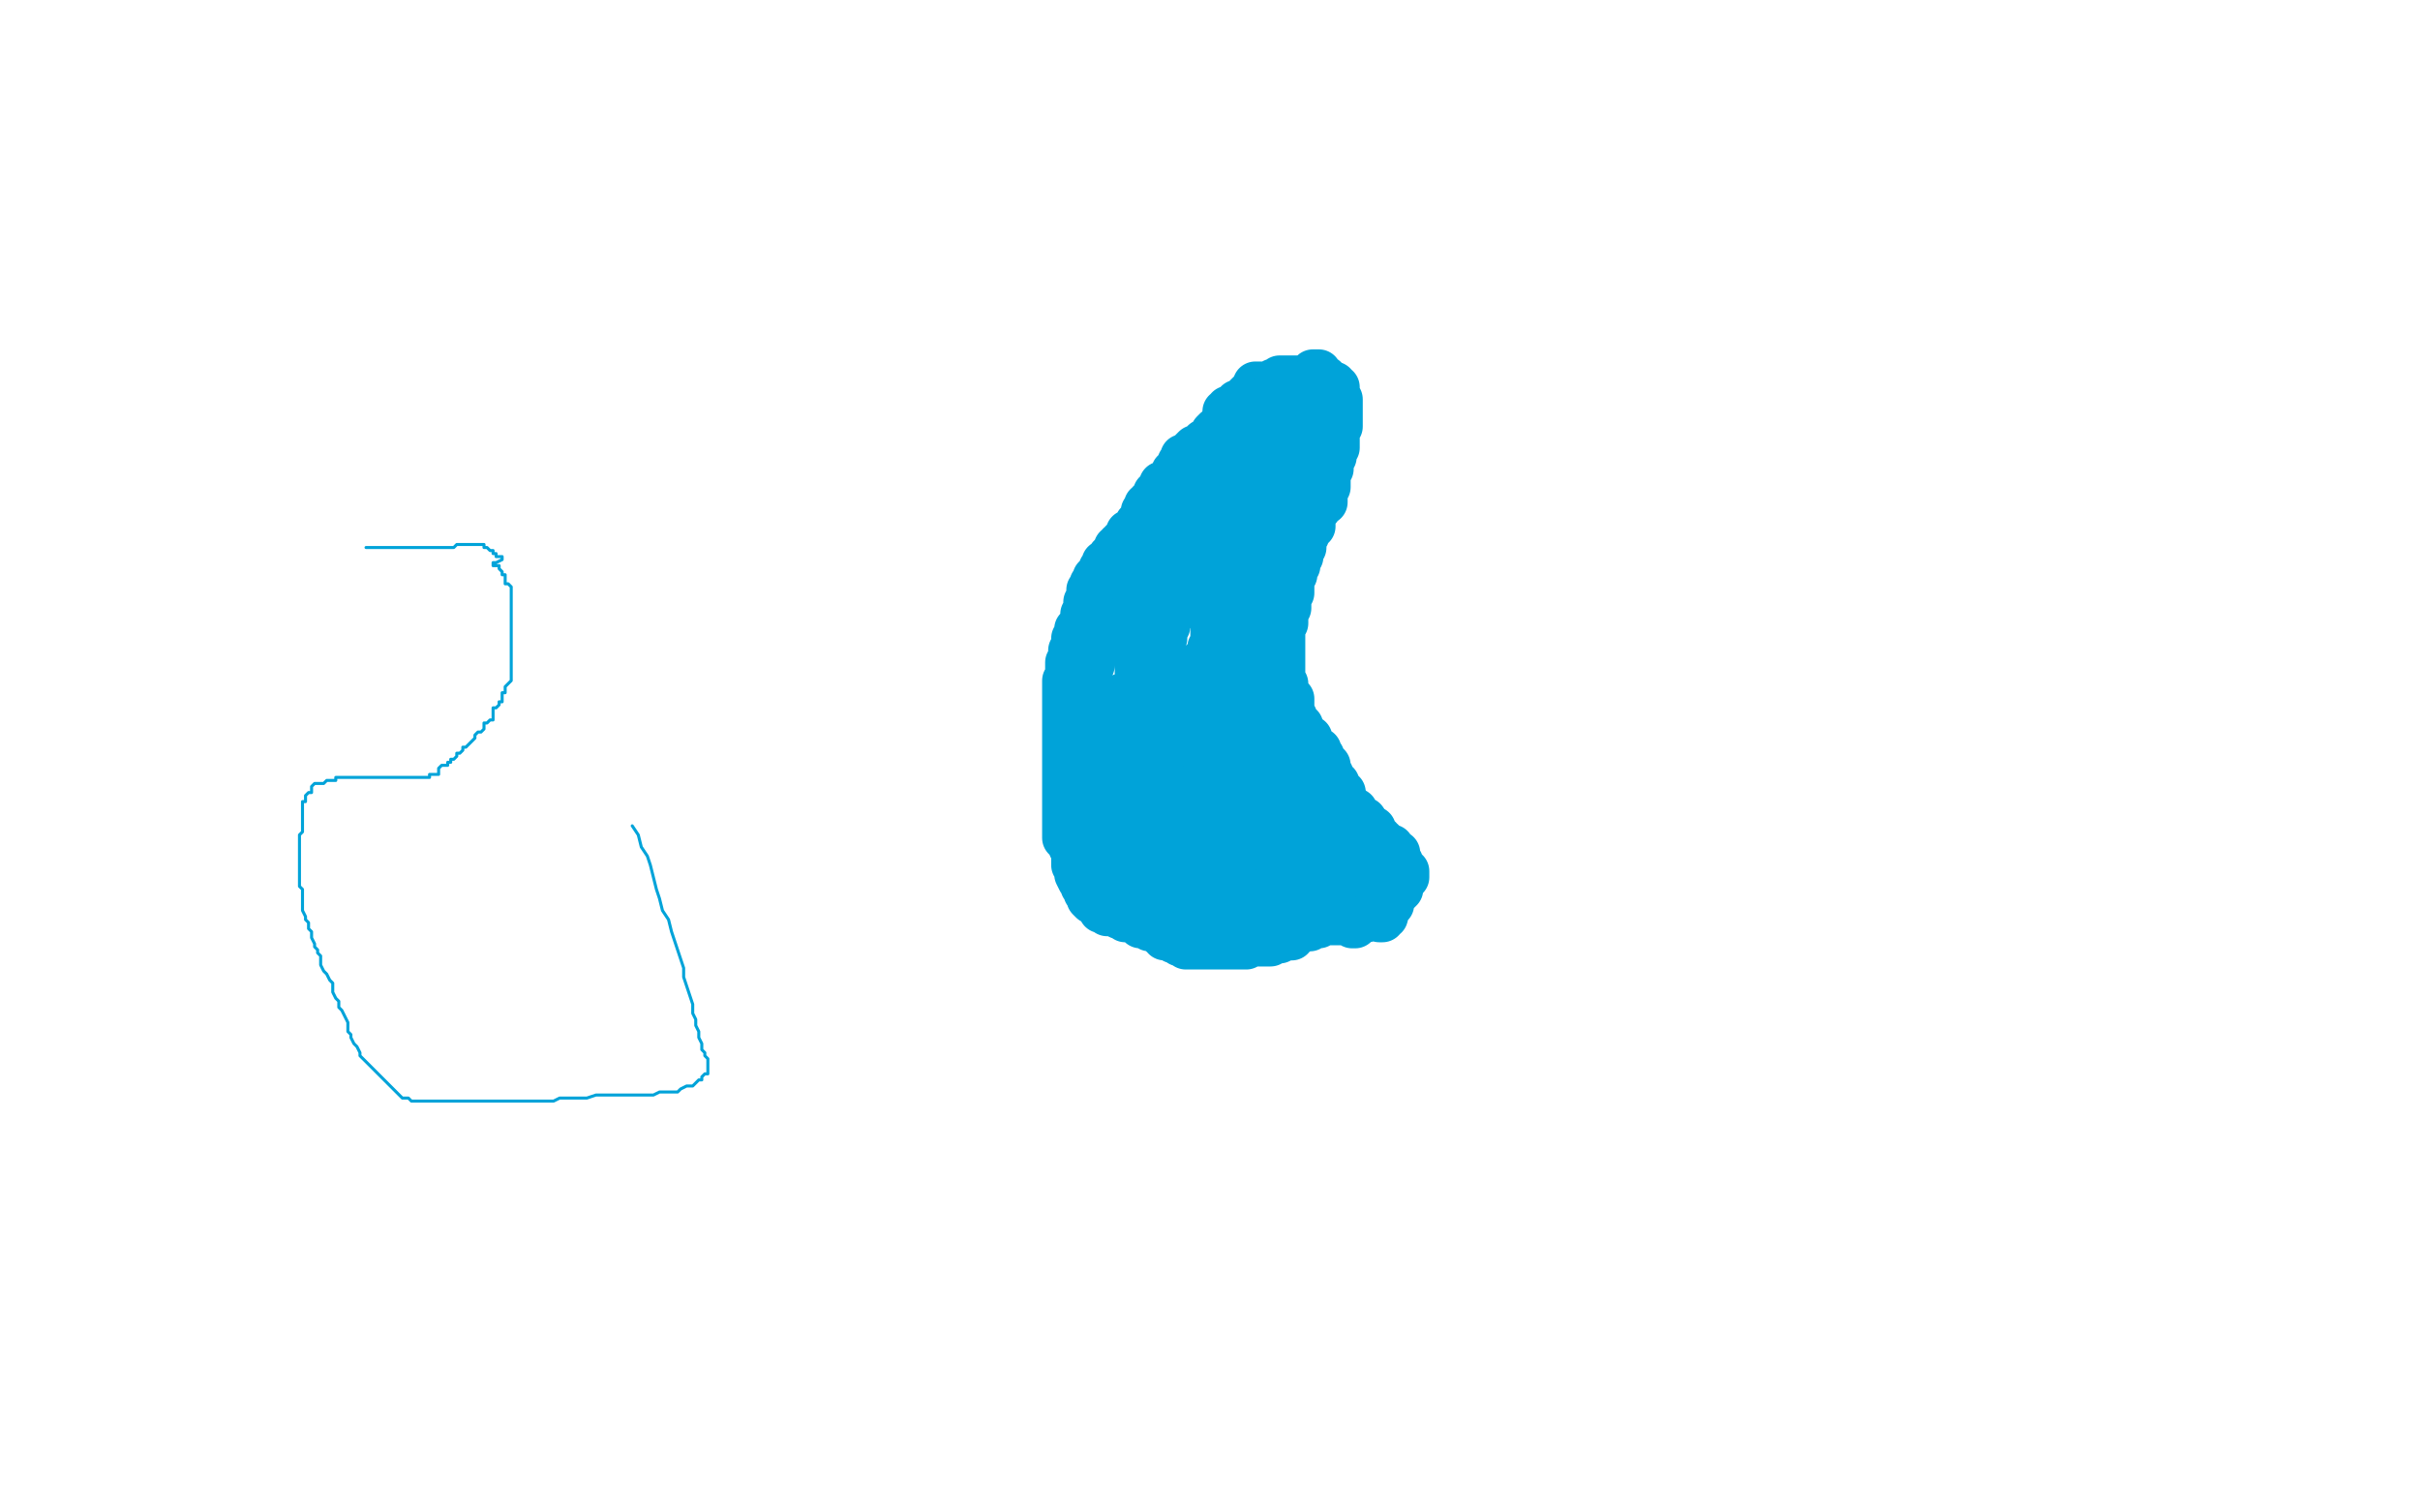 <?xml version="1.0" standalone="no"?>
<!DOCTYPE svg PUBLIC "-//W3C//DTD SVG 1.1//EN"
"http://www.w3.org/Graphics/SVG/1.1/DTD/svg11.dtd">

<svg width="800" height="500" version="1.1" xmlns="http://www.w3.org/2000/svg" xmlns:xlink="http://www.w3.org/1999/xlink" style="stroke-antialiasing: false"><desc>This SVG has been created on https://colorillo.com/</desc><rect x='0' y='0' width='800' height='500' style='fill: rgb(255,255,255); stroke-width:0' /><polyline points="395,248 396,248 396,248 397,248 397,248 398,248 398,248 398,247 398,247 398,246 398,246 398,247 398,247 399,247 399,247 400,247 400,247 400,248 400,248 400,249 400,249 400,250 400,250 401,250 401,250 402,250 403,250 403,251 404,252 404,253 405,253 406,253 407,253 407,253 407,253 407,254 407,255 407,256 407,257 407,259 407,260 407,261 406,261 406,262 406,263 405,263 404,264 404,265 403,265 403,266 402,266 402,267 403,266 404,265 403,265 402,265 402,264 401,264 401,263 400,263 399,263 398,263 397,263 396,263 395,263 394,263 393,263 392,263 391,263 390,263 389,263 388,263 387,263 386,263 385,263 384,263 383,263 382,263 381,263 380,263 379,263 378,263 377,263 376,263 375,263 374,263 373,263 373,264 372,264 372,264 372,265 371,265 370,265 369,265 369,266 368,266 367,266 367,267 367,268 367,269 368,270 368,271 369,271 369,272 369,273 370,273 370,274 371,274 372,274 373,275 373,276 374,276 375,277 375,278 376,279 376,280 377,280 377,281 378,281 379,281 379,282 380,283 381,283 382,283 383,283 384,283 385,283 385,284 386,284 387,284 387,285 387,286 388,286 389,286 390,286 390,287 391,287 392,287 393,287 394,287 394,288 394,289 396,290 397,291 398,291 399,291 400,291 400,292 401,292 402,293 403,293 403,294 404,294 404,295 405,295 406,295 407,295 408,295 409,295 409,296 410,296 410,297 411,297 412,297 413,297 414,297 415,297 415,298 413,301 412,302 412,303 413,303 414,303 415,303 416,303 416,303 416,303 417,303 418,303 419,303 420,303 421,303 422,303 423,303 424,303 425,303 426,303 427,303 428,303 429,303 430,303 431,303 432,303 433,303 433,302 434,302 435,302 436,302 437,302 437,301 438,301 439,301 439,300 440,300 441,300 441,299 442,299 442,298 443,298 443,297 444,296 444,295 444,294 443,294 443,293 442,293 442,292 441,292 440,292 439,292 438,292 438,291 437,291 437,290 437,289 436,289 435,289 434,290 433,291 433,290 432,290 431,290 430,290 430,289 431,289 430,289 429,289 429,288 429,287 428,287 427,287 427,286 427,287 427,286 426,286 427,287 427,288 426,288 425,288 424,288 424,287 422,288 421,288 420,288 419,288 419,289 419,289 419,289 419,288 419,287 418,287 417,287 416,287 415,287 414,287 414,286 413,286 412,286 411,286 410,286 410,285 409,285 409,284 408,284 408,283 407,283 406,283 405,283 404,283 404,282 403,282 402,282 402,281 402,280 401,280 400,280 399,280 399,279 398,279 397,278 396,278 396,277 395,277 394,277 394,276 393,276 393,275 392,275 391,275 391,274 390,274 389,274 388,274 387,274 387,273 386,272 385,272 384,272 383,272 382,272 382,271 381,271 380,271 379,271 379,270 378,269 377,269 377,268 376,268 377,267 377,266 376,266 375,266 375,265 374,265 373,265 373,264 372,264 373,264 374,264 375,264 377,263 378,262 379,262 380,262 381,262 382,262 383,262 384,262 385,262 385,263 385,264 385,265 386,265 387,265 388,265 388,265 391,266 391,267 391,268 392,268 391,268 391,269 391,270 392,270 393,270 393,271 392,273 391,274 391,275 391,276 391,277 392,277 393,278 393,279 394,279 394,280 394,281 395,282 396,282 396,283 396,284 397,284 397,285 397,286 398,286 399,286 399,287 399,286 400,286 400,287 400,288 401,288 402,289 403,289 403,290 403,291 404,292 405,292 405,293 406,293 406,294 406,295 407,295 408,295 409,295 409,296 409,297 409,298 410,298 411,298 411,299 411,300 411,301 412,301 412,302 412,303 412,304 412,305 411,305 410,305 409,305 408,305 407,305 406,305 405,305 404,305 403,305 403,306 398,306 397,306 397,305 397,304 396,304 395,304 394,304 394,303 393,303 392,303 391,303 391,302 390,302 390,301 389,301 388,301 387,301 386,300 385,300 385,300 384,300 383,300 382,299 382,298 381,298 380,297 380,296 380,295 379,295 378,295 378,294 377,294 377,293 377,292 376,292 376,291 375,290 374,290 373,290 373,289 372,289 371,289 371,288 371,287 370,287 370,286 369,286 368,285 367,284 366,283 367,283 367,282 366,282 365,281 365,280 365,279 365,278 365,277 364,277 364,276 364,275 363,275 363,274 363,273 363,272 363,271 362,271 362,270 362,269 362,268 362,267 362,266 362,265 361,265 361,264 361,263 361,262 361,261 361,260 360,260 360,259 360,258 360,257 360,256 360,255 360,254 360,253 360,252 360,251 360,250 360,249 360,248 360,247 360,246 360,245 360,244 360,243 360,242 360,241 360,240 360,239 360,238 360,237 360,236 361,235 361,234 361,233 361,232 361,231 361,230 361,229 361,228 361,227 359,228 358,229 358,228 358,227 358,226 358,225 358,224 359,224 359,223 359,222 360,220 361,220 361,219 361,218 361,217 361,216 361,215 362,215 362,214 363,214 363,213 363,212 363,211 364,211 364,210 364,209 364,208 364,207 364,206 364,205 365,205 365,204 365,203 365,202 365,202 366,202 367,202 367,201 367,200 367,199 367,198 367,197 368,197 368,196 369,196 369,195 369,194 369,193 370,193 370,192 370,191 370,190 370,189 370,188 371,188 371,187 372,187 373,186 373,185 373,184 374,183 374,182 374,181 374,180 375,180 376,180 376,179 376,178 376,177 377,177 377,176 378,176 378,175 379,175 379,174 380,173 380,172 381,172 382,172 382,171 382,170 382,169 383,169 384,169 384,168 384,167 384,166 385,166 386,165 386,164 387,164 388,163 388,162 388,161 389,161 390,160 390,159 391,158 391,157 392,157 393,157 393,156 394,155 394,154 395,154 396,154 397,153 397,152 397,151 398,151 399,151 400,151 400,150 400,149 401,149 402,149 402,148 403,148 404,148 405,148 405,147 406,147 407,146 407,145 408,145 409,145 410,145 410,144 411,144 412,144 412,145 413,146 413,147 413,148 413,149 413,150 413,151 414,151 415,151 415,152 415,153 415,154 415,155 415,156 415,157 415,158 415,159 415,160 415,161 415,162 415,163 415,164 415,165 415,166 415,167 415,168 415,169 415,170 415,171 415,172 415,173 415,174 415,175 415,176 415,177 415,178 415,179 415,180 415,181 415,182 415,183 415,184 415,185 415,186 415,187 415,188 415,189 414,190 414,190 414,190 413,190 413,191 413,192 412,193 412,194 412,195 412,196 412,197 412,198 412,199 411,200 410,200 410,201 410,202 410,203 408,205 408,206 408,207 408,208 408,209 408,210 408,211 407,211 407,212 407,213 407,214 407,215 407,216 407,217 406,217 406,218 406,219 406,220 406,221 405,221 405,222 405,223 405,224 405,225 405,226 405,227 405,228 405,229 406,228 406,229 406,230 406,231 406,232 406,233 406,234 406,235 406,236 406,237 406,238 406,239 406,240 406,241 406,242 406,243 406,244 407,244 407,245 407,246 407,247 407,248 407,249 408,250 408,251 408,252 408,253 408,254 409,254 409,253 409,254 409,255 409,256 410,256 411,256 411,257 411,258 411,258 411,258 411,259 412,259 412,260 412,261 412,262 413,262 413,263 414,264 415,264 415,265 416,265 417,265 418,265 418,266 419,266 419,267 419,268 419,269 419,270 420,271 421,271 421,272 422,273 423,273 424,274 424,275 424,276 425,276 426,276 426,277 427,277 427,278 426,277 426,276 425,276 426,276 427,276 428,276 428,277 429,277 430,278 431,278 432,278 430,279 429,280 429,281 430,281 430,282 431,282 431,283 432,283 433,283 433,284 434,284 435,285 435,286 436,286 437,286 438,286 438,287 438,288 439,288 440,289 441,289 442,290 443,291 444,291 445,291 446,292 447,292 448,292 449,292 450,292 451,292 451,293 452,293 453,293 454,293 454,294 454,294 454,294 455,294 454,294 453,294 454,295 453,295 452,295 451,295 450,295 449,295 448,295 447,295 446,295 445,295 444,295 443,295 442,295 441,295 440,295 439,294 438,294 437,294 436,294 436,293 435,293 433,293 432,293 431,293 431,292 430,292 429,292 428,292 427,292 427,291 426,291 425,291 424,290 424,289 423,289 422,289 421,289 420,289 419,289 418,289 417,289 416,288 415,288 415,287 414,287 414,286 415,286 414,285 413,285 413,284 412,284 412,283 411,283 410,283 409,282 409,281 408,281 407,280 406,280 406,279 405,278 405,277 404,277 403,277 403,276 403,275 402,274 401,273 401,272 400,271 399,270 398,269 398,268 397,268 397,267 397,266 397,265 396,265 396,264 395,264 395,263 395,262 394,262 394,261 394,260 393,260 393,259 392,259 392,258 392,257 392,256 391,255 391,254 391,253 391,252 391,251 391,250 390,250 390,249 390,248 390,247 390,246 389,245 388,245 388,244 388,243 388,242 388,241 388,240 388,239 387,239 387,238 387,237 386,236 386,235 385,235 385,234 385,233 385,232 385,231 385,230 385,229 385,228 385,227 385,226 385,225 384,224 384,223 384,222 384,221 384,220 384,219 384,218 384,217 384,216 384,215 384,214 384,213 384,212 384,211 385,211 385,210 385,209 385,208 386,207 386,206 386,205 386,204 387,204 387,203 388,202 388,201 388,200 388,199 389,199 389,198 389,197 390,196 391,196 391,195 391,194 391,193 392,193 393,193 393,192 393,191 393,190 394,190 395,190 395,189 395,189 395,189 396,188 397,187 398,186 398,185 399,185 399,184 399,183 400,182 400,181 401,180 402,181 402,180 403,180 403,179 403,178 404,178 404,177 404,176 405,176 405,175 406,175 406,174 406,173 406,172 406,171 406,170 406,169 407,169 407,168 407,167 407,166 406,166 406,164 406,163 405,163 404,163 404,164 403,164 403,165 403,166 402,166 401,166 400,166 400,167 399,167 398,168 397,169 396,169 395,169 394,169 394,170 393,171 392,172 391,172 391,173 390,173 389,174 389,175 388,175 388,176 387,176 387,177 386,177 386,178 385,178 385,179 385,180 385,179 385,178 385,179 385,180 385,181 384,181 384,182 384,183 384,184 384,185 384,185 383,186 383,187 382,187 382,188 382,189 382,190 382,191 381,192 380,192 380,193 380,194 380,195 380,196 379,196 379,197 379,198 379,199 379,200 378,200 378,201 378,202 378,203 378,204 378,205 377,205 377,206 377,207 377,208 377,209 376,210 376,211 376,212 376,213 376,214 376,215 376,216 376,217 376,218 376,219 376,220 376,221 376,222 376,223 376,224 376,225 376,226 377,226 377,227 377,228 377,229 377,230 377,231 377,232 377,233 378,234 378,235 378,236 378,237 378,238 378,239 378,240 378,241 378,242 379,242 378,243 378,244 378,245 378,246 378,247 377,248 376,249 376,250 376,251 376,252 376,253 376,254 376,255 376,256 376,257 375,257 374,257 374,257 374,257 374,256 373,256 373,255 373,254 372,253 372,252 372,251 372,250 371,250 371,249 371,248 371,247 370,247 370,246 370,245 370,244 369,244 369,243 369,242 368,242 367,241 367,240 367,239 367,238 367,237 367,236 367,235 367,234 367,233 367,232 368,232 369,232 370,232 371,231 371,230 372,230 373,230 374,230 374,229" style="fill: none; stroke: #00a3d9; stroke-width: 15; stroke-linejoin: round; stroke-linecap: round; stroke-antialiasing: false; stroke-antialias: 0; opacity: 1.0"/>
<polyline points="375,229 376,229 377,229 377,228 378,228 379,228 380,227 380,226 381,226 382,226 382,227 383,227 384,227 385,227 385,226 386,226 387,226 388,226 389,226 390,226 390,225 391,225 391,224 392,224 392,223 393,223 394,223 394,222 394,221 395,221 396,220 397,220 397,219 398,219 399,218 400,218 400,217 400,216 401,216 401,215 401,214 401,213 402,213 402,212 402,211 403,211 403,210 403,209 403,208 404,208 404,207 404,206 404,205 404,204 405,203 405,202 405,201 405,200 405,199 405,198 405,197 405,196 405,195 405,194 405,193 405,192 405,191 405,190 405,189 406,189 406,188 406,188 406,188 406,189 405,190 405,191 405,192 405,193 405,194 404,195 404,196 403,196 403,197 403,198 403,199 403,200 403,201 403,202 403,203 403,204 402,205 401,205 401,206 401,207 401,208 401,209 401,210 401,211 401,212 401,213 401,214 400,214 400,215 400,216 400,217 399,217 399,218 399,219 399,220 399,221 399,222 399,223 399,224 399,225 398,225 398,226 398,227 398,228 398,229 398,230 398,231 398,232 398,233 398,234 398,235 398,236 398,237 398,238 398,239 398,240 398,241 398,242 398,243 398,244 398,245 398,246 398,247 398,248 398,249 398,250 399,250 399,251 400,251 400,252 400,253 401,253 400,253 401,253 402,253 403,253 404,253 404,254 404,255 405,254 406,253 407,253 408,253 409,253 410,253 411,253 411,254 412,254 412,255 413,255 414,255 414,256 415,256 416,256 416,257 417,257 417,258 418,258 418,259 417,259 416,259 415,259 415,259 415,259 415,260 415,261 415,262 414,262 414,263 413,263 413,264 413,265 414,265 415,266 415,267 415,268 416,268 417,268 418,268 419,268 420,268 420,269 420,270 421,270 421,271 421,272 421,273 421,274 422,274 423,274 422,276 421,277 421,278 421,279 421,280 422,280 423,280 423,281 423,282 424,282 424,283 423,283 422,283 421,282 421,281 420,281 419,281 418,280 417,280 417,279 416,277 415,276 415,275 415,274 415,273 414,273 414,272 414,271 413,270 413,269 412,268 412,267 412,266 411,261 411,259 411,258 411,257 411,256 410,256 410,255 409,255 409,254 409,253 409,252 408,252 408,251 408,250 408,249 408,248 408,247 408,246 408,245 408,244 407,244 407,243 407,242 407,241 407,240 407,239 407,238 408,238 409,238 409,237 409,236 409,235 410,235 410,234 411,234 411,233 411,232 411,232 412,231 412,230 412,229 412,228 413,227 414,227 414,228 414,229 414,228 415,228 415,227 415,226 415,225 415,224 415,223 416,223 417,223 417,222 417,221 417,220 417,219 417,218 418,218 418,217 418,216 418,215 418,214 419,214 419,213 419,212 419,211 420,211 420,210 420,211 420,210 420,209 420,208 421,207 421,206 421,205 422,205 422,204 422,203 422,202 422,201 423,201 424,201 424,200 424,199 424,198 424,197 424,196 425,196 425,195 425,194 425,193 425,192 426,192 427,191 427,190 427,189 427,188 427,187 427,186 428,186 428,185 428,184 429,184 429,183 430,182 430,181 430,180 430,179 430,178 431,178 432,177 432,176 432,175 433,175 434,174 434,173 434,172 434,171 434,170 435,169 436,168 436,167 436,166 437,166 438,166 438,165 438,164 438,163 438,162 438,161 439,161 439,160 439,159 439,158 439,157 439,156 440,155 440,154 440,153 440,152 440,151 441,151 441,150 441,149 441,148 442,148 442,147 442,146 442,147 442,146 442,145 442,144 442,143 442,142 443,141 443,140 443,139 443,138 443,137 443,136 443,135 443,134 443,133 443,132 442,132 442,131 442,130 442,129 442,128 441,128 441,127 441,127 441,127 440,127 439,127 439,126 438,126 437,126 436,126 436,125 435,125 434,125 433,125 433,126 433,127 433,126 433,125 432,125 431,125 430,125 430,126 430,127 429,127 428,127 428,128 427,128 426,128 426,129 425,129 425,130 426,129 425,129 424,129 424,130 424,131 423,131 422,132 422,133 421,133 421,134 421,135 421,136 420,136 420,137 419,137 418,138 418,139 418,140 417,141 416,142 415,142 415,143 415,144 415,145 414,145 413,146 412,147 412,148 412,149 411,150 411,151 412,151 412,150 413,150 414,149 415,148 415,147 415,146 415,145 415,144 416,144 416,143 417,142 417,141 418,140 418,139 419,139 419,138 419,137 419,136 419,135 420,135 421,134 421,133 422,133 422,132 422,131 423,131 423,131 424,130 424,129 425,129 425,128 425,127 426,127 427,127 428,126 429,125 430,125 431,125 432,125 433,124 434,123 436,123 436,124 435,125 435,126 435,127 434,127 434,128 434,129 436,127 437,126 438,125 438,126 438,127 438,128 438,129 438,130 437,130 436,130 436,131 436,132 436,133 436,134 436,135 435,136 434,136 434,137 434,138 434,139 434,140 434,141 433,142 433,143 433,144 433,145 432,145 432,146 432,147 432,148 432,149 431,149 431,150 431,151 431,152 430,152 430,153 430,154 430,155 430,156 430,157 429,157 429,158 429,159 429,160 428,160 428,161 427,161 427,162 427,163 427,164 427,165 427,166 427,167 426,167 425,167 425,168 425,169 425,170 425,171 425,170 425,169 425,168 426,167 426,166 426,165 426,164 427,163 427,162 428,161 428,160 428,159 428,158 428,157 428,156 428,155 428,154 429,153 429,152 429,151 430,150 430,149 431,148 431,147 432,146 432,145 433,145 433,144 433,144 433,143 433,142 433,141 433,139 434,139 435,139 435,138 435,137 435,136 435,135 435,134 435,133 435,132 435,131 435,130 435,129 435,128 434,127 433,127 432,127 431,126 430,126 429,126 428,126 427,126 427,125 426,125 425,125 424,125 423,125 423,126 422,126 421,127 421,128 421,129 421,130 420,130 419,130 418,130 418,131 418,132 420,131 421,130 421,131 420,131 419,131 419,132 419,133 418,133 417,133 417,134 416,135 415,135 415,136 415,137 415,138 415,139 414,139 413,139 413,140 413,141 412,141 412,142 411,142 410,142 410,143 409,143 409,144 409,145 408,145 408,145 408,145 407,145 407,146 407,147 407,148 406,148 406,149 405,149 405,150 404,151 403,151 402,151 402,152 402,153 401,153 400,153 400,152 400,151 400,150 400,149 400,148 400,147 401,147 402,147 402,146 402,145 402,144 403,144 403,143 403,142 404,142 404,142 404,142 404,141 405,141 406,140 405,138 405,137 405,136 406,136 406,135 408,135 409,135 409,134 409,133 410,133 411,133 412,132 412,131 413,130 414,129 415,129 415,128 415,127 416,127 417,127 418,127 419,127 420,127 421,127 421,126 422,126 423,125 424,125 425,125 426,125 427,125 428,125 429,125 430,125 431,125 432,125 433,125 433,126 433,127 433,128 433,129 433,130 433,131 433,132 433,133 433,134 433,135 433,136 433,137 433,138 433,139 433,140 433,141 433,142 433,143 433,144 433,145 433,146 433,147 433,148 432,149 432,150 432,151 432,152 432,153 432,154 431,154 431,155 430,155 430,156 430,157 430,158 430,159 430,160 430,161 430,162 430,163 430,164 429,164 429,165 429,166 429,168 429,169 429,170 429,171 429,172 428,172 427,172 427,173 427,174 427,175 427,176 427,177 426,178 426,179 426,180 425,181 424,182 424,183 424,184 424,185 424,186 423,187 422,187 422,188 422,189 422,190 421,191 421,192 421,193 420,194 420,195 420,196 419,196 418,197 418,198 418,199 418,200 418,201 418,202 417,202 417,203 417,204 416,205 416,206 416,207 416,208 415,208 415,209 415,210 415,211 415,212 414,213 414,214 414,215 413,216 412,217 412,218 412,219 412,220 412,221 412,222 412,223 412,224 412,225 412,226 412,227 412,228 412,229 412,230 412,231 412,232 412,233 412,234 412,235 412,236 412,237 412,238 412,239 413,239 413,240 414,240 414,241 415,241 416,242 417,243 418,244 418,245 418,246 419,246 420,246 420,247 421,247 421,248 421,249 422,249 422,250 423,250 423,251 424,251 424,250 425,250 426,250 427,250 427,251 428,251 428,252 428,253 428,254 428,255 428,256 428,257 429,257 430,258 430,259 430,260 430,261 430,262 431,262 431,263 431,264 431,265 431,266 432,266 432,266 432,267 433,267 433,268 433,269 433,270 433,271 434,272 435,272 435,273 435,274 436,274 436,275 436,276 437,276 437,277 438,277 439,277 439,278 439,279 439,280 439,279 439,278 439,279 439,280 440,280 440,281 440,282 441,282 442,282 443,282 443,283 443,284 444,283 445,283 446,283 447,283 448,283 448,284 449,284 450,284 450,285 451,285 451,286 452,286 453,286 454,286 455,286 455,287 455,288 456,288 457,288 457,289 456,289 455,289 454,289 454,288 453,288 452,288 452,287 452,286 451,286 450,286 449,286 448,286 447,285 446,285 446,284 445,284 445,283 444,283 443,283 442,283 442,282 441,282 441,281 441,281 441,280 440,280 439,280 438,280 437,280 436,280 436,279 436,278 435,277 435,276 434,275 433,274 434,275 434,274 434,273 433,273 433,272 433,271 432,271 432,270 432,269 432,268 431,268 430,268 430,267 430,266 430,265 430,264 430,263 429,263 429,262 429,261 429,260 429,259 429,258 430,259 430,260 430,259 430,258 430,257 430,256 430,255 430,254 430,253 430,252 430,251 430,250 429,250 429,249 429,248 429,247 429,246 429,245 429,244 429,243 429,242 428,242 428,241 428,240 427,240 427,239 427,238 427,237 426,237 426,236 426,235 426,234 425,234 425,233 425,232 425,231 424,231 424,230 424,229 424,228 424,227 424,226 424,225 424,224 424,223 424,222 424,221 424,220 424,219 424,218 424,217 424,216 424,215 424,214 424,213 424,212 424,211 424,210 424,209 424,208 424,207 424,206 425,206 425,205 425,204 425,203 425,202 425,201 426,201 426,200 426,200 426,199 426,198 426,197 426,196 427,196 427,195 427,194 427,193 427,192 427,191 427,190 428,190 428,189 428,188 428,187 429,187 429,186 429,185 429,184 430,184 430,183 430,182 430,181 431,181 431,180 430,180 430,181 429,182 428,182 428,183 428,184 428,185 427,185 427,186 427,187 427,188 427,189 427,190 426,190 426,191 425,192 424,193 424,194 424,195 424,196 424,197 424,198 424,199 424,200 424,201 424,202 424,203 424,204 424,205 424,206 424,207 424,208 424,209 424,210 424,211 424,212 424,213 424,214 424,215 424,216 424,217 424,218 424,219 424,220 424,221 424,222 424,223 424,224 424,225 424,226 425,226 425,227 425,228 425,229 426,230 426,231 427,231 427,232 427,233 427,234 427,235 427,236 428,237 428,238 428,239 429,240 430,240 430,241 430,242 430,243 430,244 431,244 432,244 433,244 433,245 433,246 433,247 434,247 434,248 435,248 436,248 436,249 436,250 437,250 437,251 438,252 439,253 439,254 439,255 439,256 440,256 440,257 440,258 441,258 441,259 442,259 442,260 442,261 442,262 443,262 444,262 444,263 444,264 444,265 444,265 444,265 445,265 445,266 445,267 446,267 446,268 447,268 448,268 448,269 448,270 449,270 449,271 450,271 451,271 451,272 451,273" style="fill: none; stroke: #00a3d9; stroke-width: 15; stroke-linejoin: round; stroke-linecap: round; stroke-antialiasing: false; stroke-antialias: 0; opacity: 1.0"/>
<polyline points="452,274 453,274 454,274 454,275 454,276 455,277 454,276 454,275 454,276 454,277 455,277 456,277 456,278 457,278 457,279 457,280 458,280 459,280 460,280 460,281 460,282 461,282 462,282 461,283 461,284 461,285 462,285 462,286 461,285 462,285 463,285 463,286 463,287 463,288 464,288 465,288 465,289 465,290 464,291 463,292 463,293 463,294 462,295 461,295 461,296 460,297 460,298 460,299 459,299 458,303 457,303 457,303 457,303 457,304 456,304 456,303 455,303 454,303 453,303 452,303 452,304 451,304 450,304 449,304 449,305 448,306 447,306 446,305 445,305 444,305 445,304 446,304 445,304 444,304 443,304 443,305 442,305 441,305 440,305 439,305 438,305 437,305 436,305 436,306 435,306 434,306 433,306 433,307 432,307 431,307 430,307 429,308 428,308 428,309 427,309 427,310 426,310 425,310 424,310 423,310 423,311 422,311 421,311 420,311 420,312 419,312 418,312 417,312 416,312 415,312 414,312 413,312 412,312 412,313 411,313 410,313 409,313 408,313 407,313 406,313 405,313 404,313 403,313 402,313 401,313 400,313 399,313 398,313 397,313 396,313 395,313 394,313 393,313 392,313 391,312 390,312 389,311 388,311 388,310 387,310 386,310 385,310 385,309 384,309 384,308 383,308 382,307 380,307 379,306 378,306 377,306 377,305 376,305 376,304 375,304 374,304 373,304 373,304 372,304 372,303 371,303 370,303 370,302 369,302 368,302 367,302 366,302 365,301 364,301 364,300 363,299 363,298 362,298 361,298 360,297 360,296 360,295 359,295 359,294 358,293 358,292 358,291 357,290 357,289 356,289 357,291 358,292 358,291 358,290 358,289 357,289 357,288 356,288 356,287 356,286 355,286 355,285 355,284 355,283 355,282 355,281 355,280 354,280 354,279 354,278 353,278 352,277 352,276 352,275 352,274 352,273 352,272 352,271 352,270 352,269 352,268 352,267 352,266 352,265 352,264 352,263 352,262 352,261 352,260 352,259 352,258 352,257 352,256 352,255 352,254 352,253 352,252 352,251 352,250 352,249 352,248 352,247 352,246 352,245 352,244 352,243 352,242 352,241 352,240 352,239 352,238 352,237 352,236 352,235 352,234 352,233 352,232 352,231 352,230 352,229 352,228 352,227 352,226 352,225 353,224 353,223 353,222 353,221 353,220 353,219 354,218 354,217 354,216 354,215 355,215 355,214 355,213 355,212 355,211 356,211 356,210 356,209 356,208 357,208 357,207 358,207 358,206 358,205 358,204 358,203 359,203 359,202 359,201 359,200 359,199 360,199 360,198 360,197 360,196 360,195 361,195 361,194 361,193 362,193 362,192 362,191 363,190 364,189 364,188 365,188 365,187 365,186 366,186 367,185 367,184 368,184 368,183 369,183 369,182 369,181 370,181 370,180 371,180 371,179 372,179 372,178 373,178 373,177 373,176 374,176 375,176 375,175 376,175 376,174 376,173 377,173 377,172 377,172 377,172 378,172 378,171 378,170 378,169 379,169 379,168 379,167 380,167 380,166 381,166 381,165 382,164 382,163 383,163 383,162 384,162 384,161 384,160 385,160 386,159 387,159 387,158 388,157 388,156 389,156 389,155 390,154 390,153 391,153 391,152 391,151 392,151 393,151 394,150 394,149 395,148 396,148 397,148 397,147 398,146 399,146 400,145 401,145 401,144 401,143 402,142 403,142 404,142 405,142 405,141 405,140 406,140 406,139 407,139 408,139 409,138 409,137 410,137 411,136 412,136 413,136 414,135 414,134 415,134 415,133 416,133 417,133 418,133 418,132 419,132 420,132 421,131 422,131 423,131 423,130 424,130 425,130 426,130 427,130 427,129 427,128 428,128 429,128 430,129 430,128 430,127" style="fill: none; stroke: #00a3d9; stroke-width: 15; stroke-linejoin: round; stroke-linecap: round; stroke-antialiasing: false; stroke-antialias: 0; opacity: 1.0"/>
<polyline points="121,181 122,181 122,181 123,181 123,181 124,181 124,181 125,181 125,181 126,181 126,181 127,181 127,181 128,181 128,181 129,181 129,181 130,181 130,181 131,181 131,181 132,181 132,181 133,181 133,181 134,181 134,181 135,181 135,181 136,181 137,181 138,181 139,181 140,181 141,181 142,181 143,181 144,181 145,181 146,181 147,181 148,181 149,181 150,181 151,180 152,180 153,180 154,180 155,180 156,180 157,180 158,180 159,180 160,180 160,181 161,181 162,182 163,182 163,183 164,183 164,184 165,184 166,184 166,185 164,186 163,186 163,187 164,187 165,187 165,188 166,189 166,190 167,190 167,191 167,192 167,193 168,193 169,194 169,195 169,196 169,197 169,198 169,199 169,200 169,201 169,202 169,203 169,204 169,205 169,206 169,207 169,208 169,209 169,210 169,211 169,212 169,213 169,214 169,215 169,216 169,217 169,218 169,219 169,220 169,221 169,222 169,223 169,224 169,225 168,226 167,227 167,228 167,229 166,229 166,230 166,231 166,232 165,232 165,233 164,234 163,234 163,235 163,236 163,237 163,238 162,238 161,239 160,239 160,240 160,241 160,241 160,241 159,242 158,242 157,243 157,244 156,245 155,246 154,247 153,247 153,248 152,249 151,249 151,250 150,251 149,251 149,252 148,252 148,253 147,253 146,253 145,254 145,255 145,256 144,256 143,256 142,256 142,257 141,257 140,257 139,257 138,257 137,257 136,257 135,257 134,257 133,257 132,257 131,257 130,257 129,257 128,257 127,257 126,257 125,257 124,257 123,257 122,257 121,257 120,257 119,257 118,257 117,257 116,257 115,257 114,257 113,257 112,257 111,257 111,258 110,258 109,258 108,258 107,259 106,259 105,259 104,259 103,260 103,261 103,262 102,262 101,263 101,264 101,265 100,265 100,266 100,267 100,268 100,269 100,270 100,271 100,272 100,273 100,274 100,275 99,276 99,277 99,279 99,280 99,281 99,282 99,284 99,285 99,286 99,288 99,289 99,291 99,292 99,293 100,294 100,296 100,297 100,298 100,300 100,301 101,303 101,304 102,305 102,306 102,307 103,308 103,309 103,310 104,312 104,313 105,314 105,315 106,316 106,317 106,318 106,319 107,321 108,322 109,324 110,325 110,326 110,327 110,328 111,330 112,331 112,332 112,333 113,334 114,336 115,338 115,339 115,341 116,342 116,343 117,345 118,346 119,348 119,349 120,350 121,351 122,352 123,353 124,354 125,355 126,356 127,357 128,358 129,359 130,360 131,361 132,362 133,363 134,363 135,363 136,364 138,364 139,364 140,364 141,364 142,364 143,364 144,364 146,364 147,364 149,364 150,364 151,364 154,364 156,364 158,364 159,364 160,364 162,364 164,364 166,364 168,364 170,364 172,364 174,364 176,364 179,364 181,364 183,364 185,363 187,363 189,363 191,363 194,363 197,362 199,362 201,362 203,362 205,362 208,362 210,362 212,362 214,362 216,362 218,361 220,361 222,361 224,361 225,360 227,359 228,359 229,359 230,358 231,357 232,357 232,356 233,355 234,355 234,354 234,353 234,352 234,351 234,350 233,349 233,348 232,347 232,345 231,343 231,341 230,339 230,337 229,335 229,332 228,329 227,326 226,323 226,320 225,317 224,314 223,311 222,308 221,304 219,301 218,297 217,294 216,290 215,286 214,283 212,280 211,276 209,273" style="fill: none; stroke: #00a3d9; stroke-width: 1; stroke-linejoin: round; stroke-linecap: round; stroke-antialiasing: false; stroke-antialias: 0; opacity: 1.0"/>
</svg>
